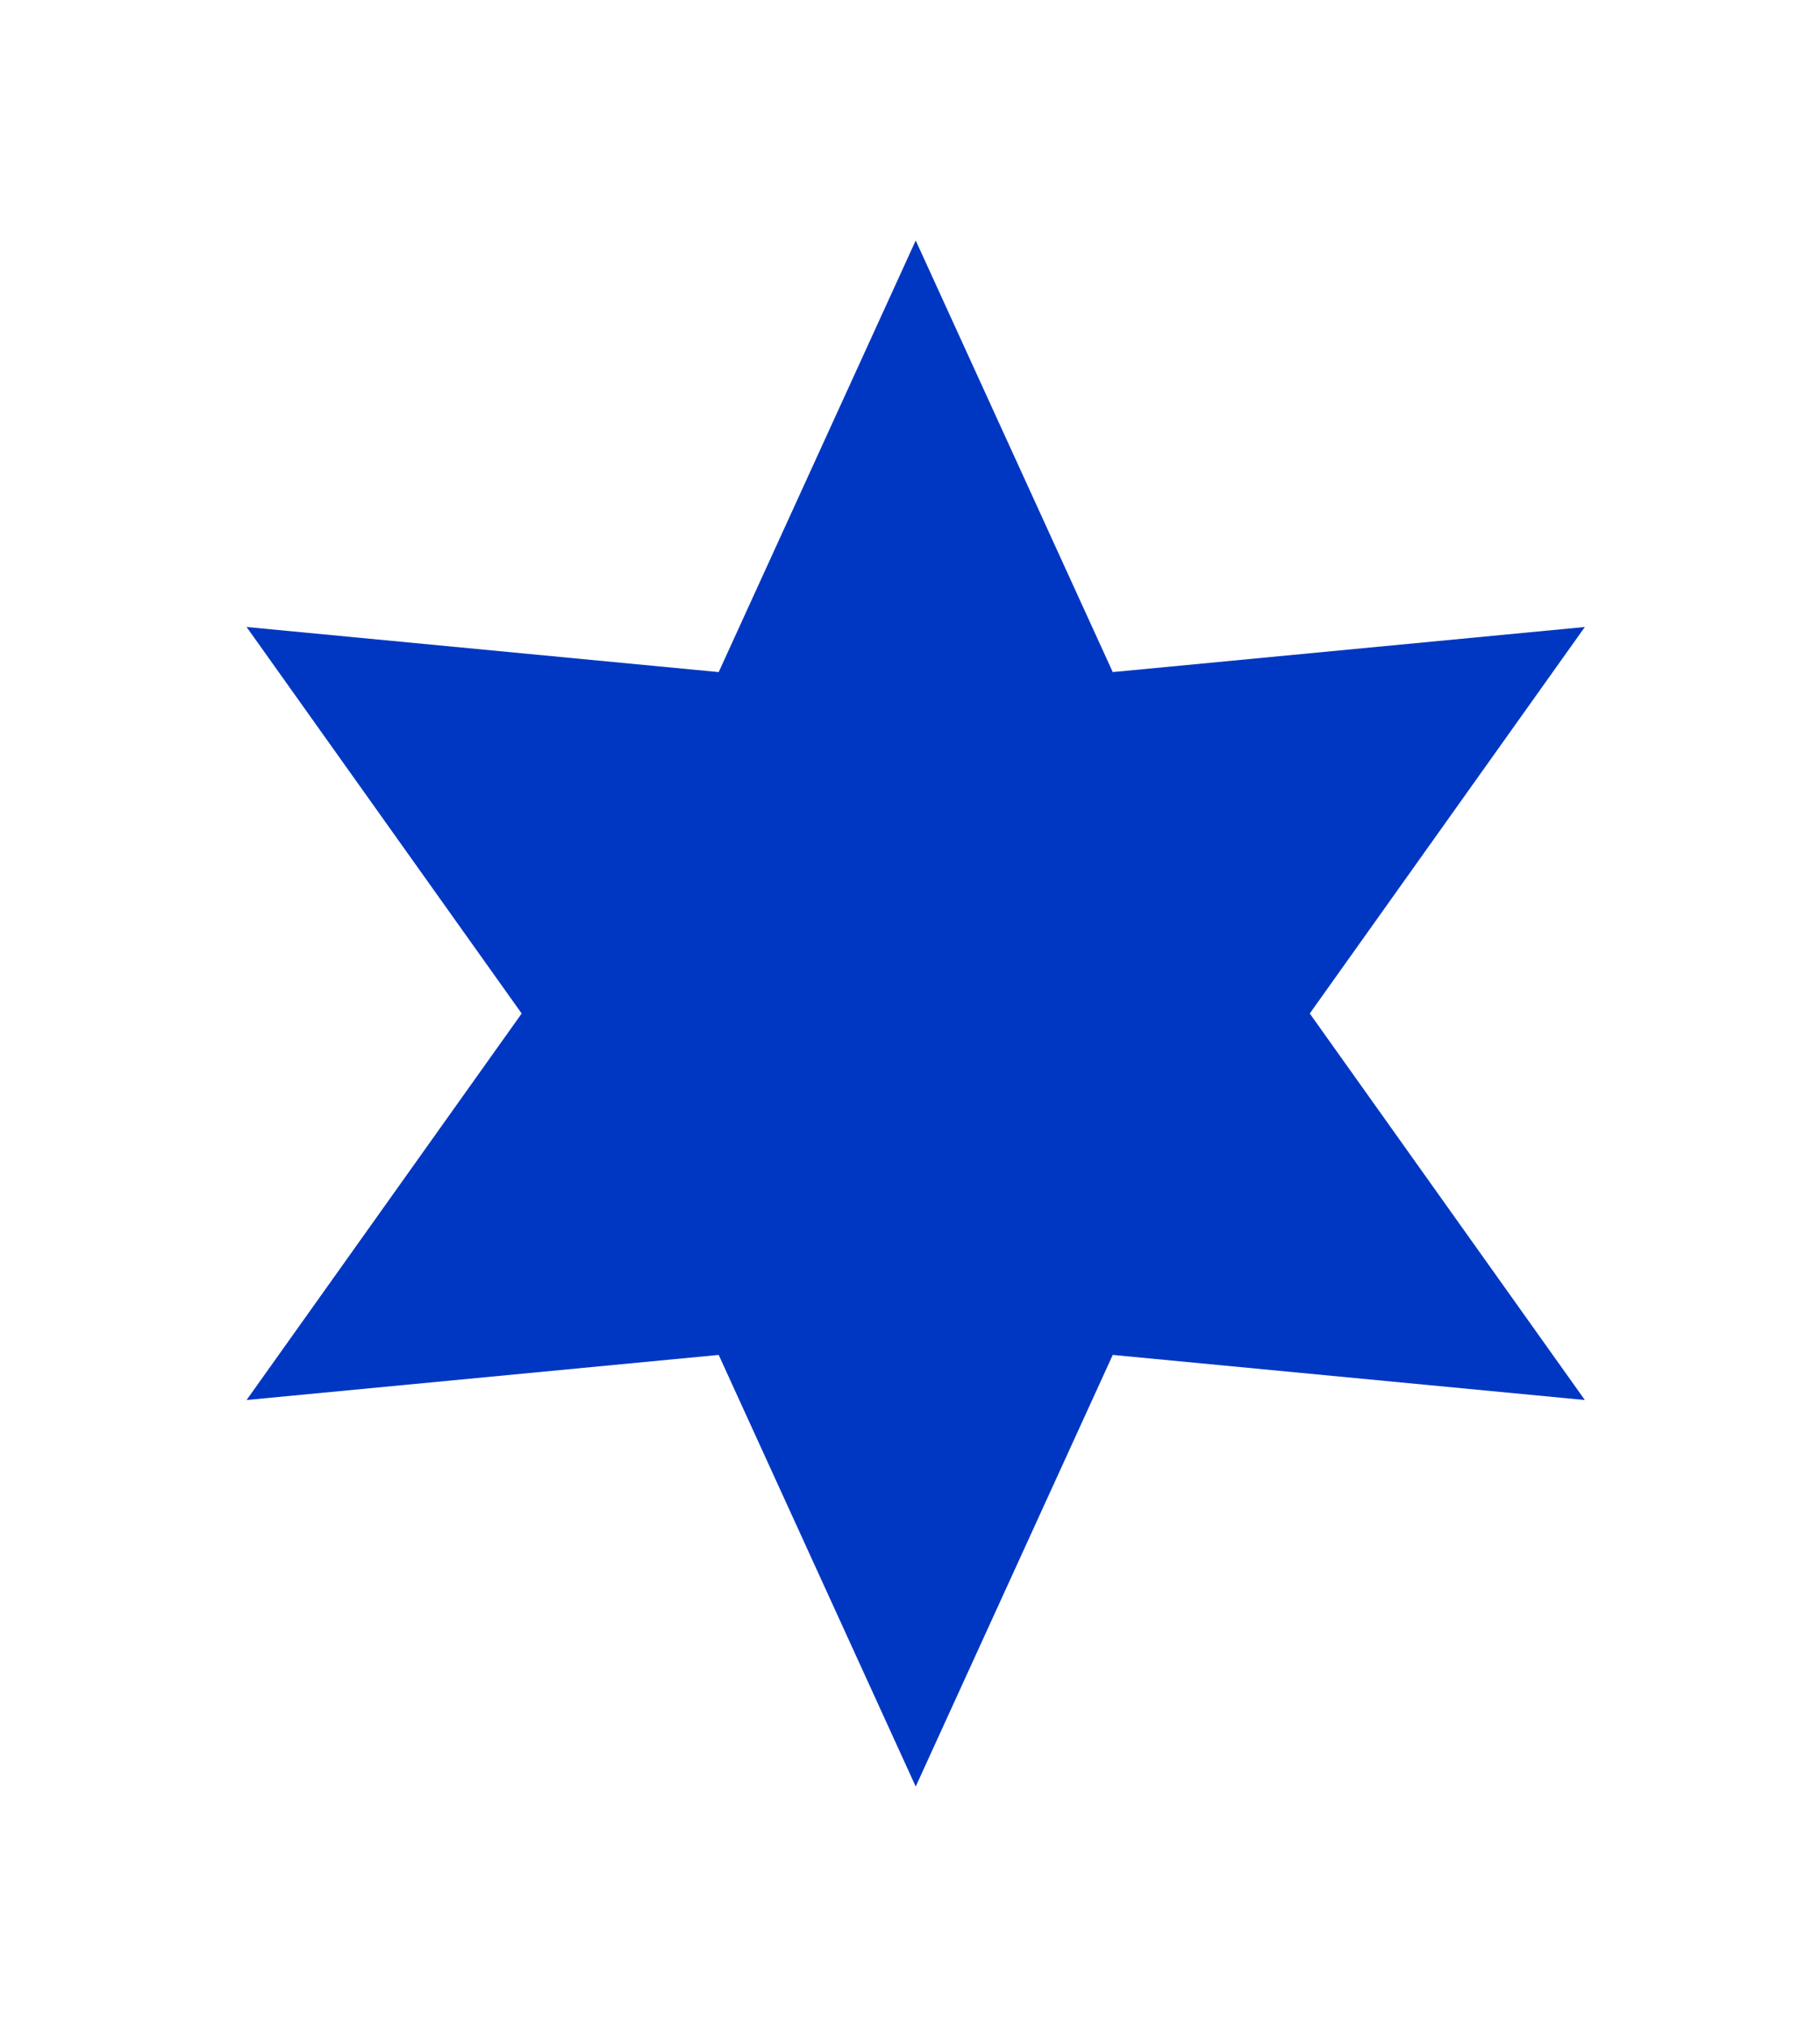 <svg width="106" height="118" viewBox="0 0 106 118" fill="none" xmlns="http://www.w3.org/2000/svg">
<g filter="url(#filter0_f_189_1092)">
<path d="M53.333 14L64.808 39.125L92.304 36.5L76.283 59L92.304 81.5L64.808 78.875L53.333 104L41.858 78.875L14.362 81.5L30.383 59L14.362 36.5L41.858 39.125L53.333 14Z" fill="#0037C2"/>
</g>
<defs>
<filter id="filter0_f_189_1092" x="0.862" y="0.5" width="104.942" height="117" filterUnits="userSpaceOnUse" color-interpolation-filters="sRGB">
<feFlood flood-opacity="0" result="BackgroundImageFix"/>
<feBlend mode="normal" in="SourceGraphic" in2="BackgroundImageFix" result="shape"/>
<feGaussianBlur stdDeviation="6.75" result="effect1_foregroundBlur_189_1092"/>
</filter>
</defs>
</svg>
